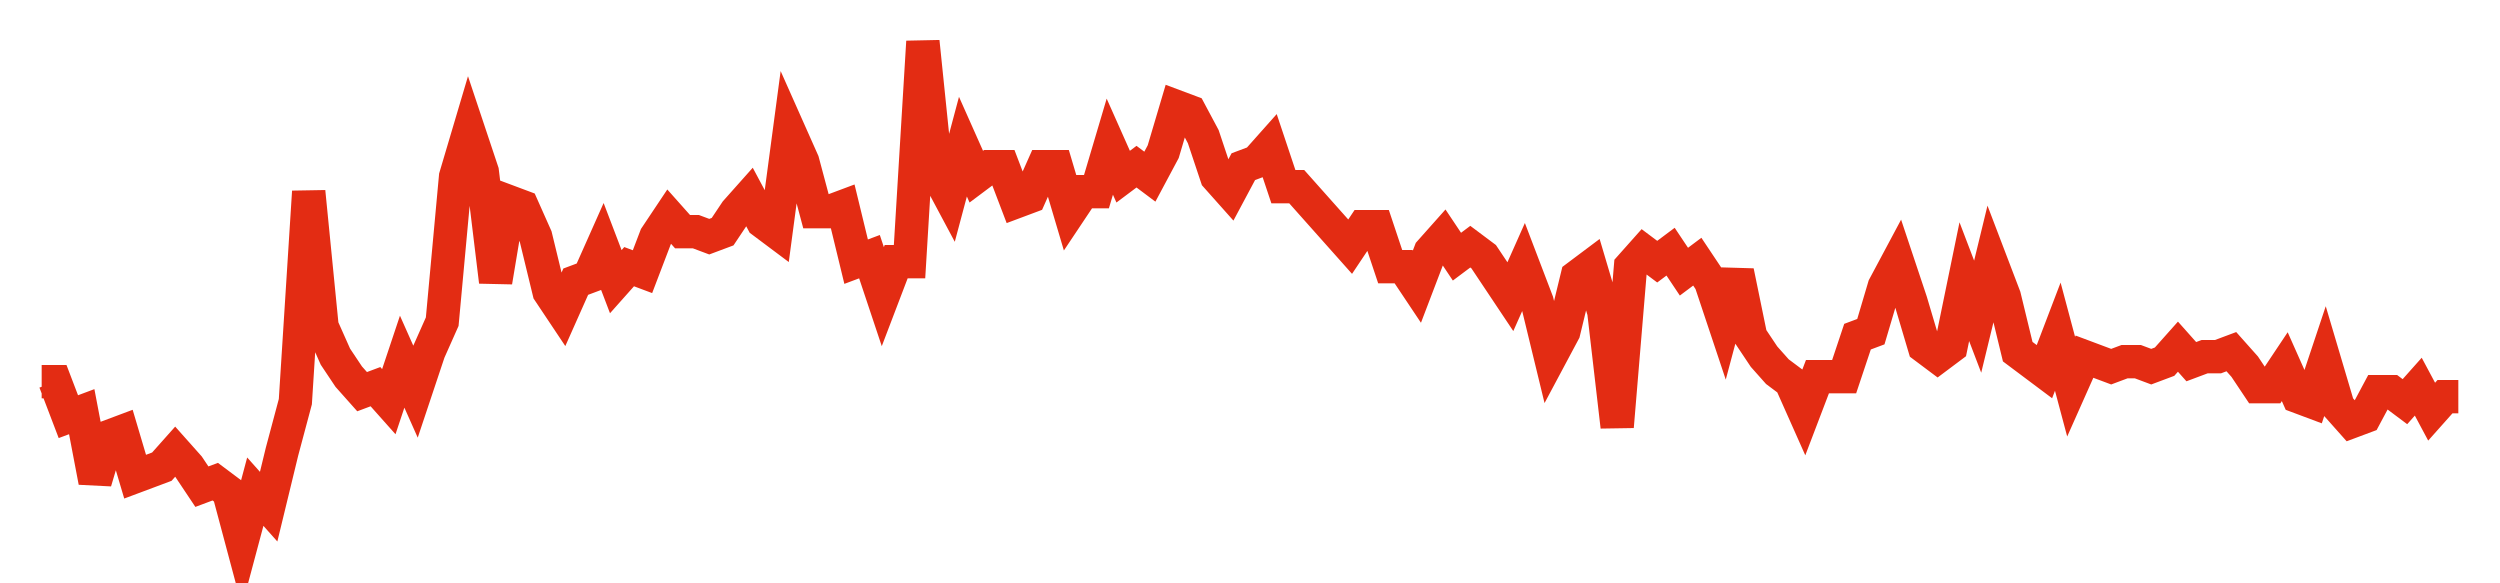 <svg width="300" height="70" viewBox="0 0 300 70" xmlns="http://www.w3.org/2000/svg">
    <path d="M 5,45.8 L 6.602,45.8 L 8.204,50 L 9.807,49.4 L 11.409,57.8 L 13.011,52.4 L 14.613,51.8 L 16.215,57.2 L 17.818,56.6 L 19.42,56 L 21.022,54.2 L 22.624,56 L 24.227,58.4 L 25.829,57.8 L 27.431,59 L 29.033,65 L 30.635,59 L 32.238,60.8 L 33.84,54.2 L 35.442,48.2 L 37.044,23 L 38.646,39.2 L 40.249,42.8 L 41.851,45.2 L 43.453,47 L 45.055,46.4 L 46.657,48.2 L 48.26,43.4 L 49.862,47 L 51.464,42.2 L 53.066,38.6 L 54.669,21.2 L 56.271,15.8 L 57.873,20.6 L 59.475,33.8 L 61.077,24.2 L 62.68,24.8 L 64.282,28.4 L 65.884,35 L 67.486,37.4 L 69.088,33.8 L 70.691,33.2 L 72.293,29.6 L 73.895,33.8 L 75.497,32 L 77.099,32.6 L 78.702,28.4 L 80.304,26 L 81.906,27.8 L 83.508,27.8 L 85.11,28.4 L 86.713,27.8 L 88.315,25.4 L 89.917,23.6 L 91.519,26.6 L 93.122,27.8 L 94.724,15.8 L 96.326,19.4 L 97.928,25.4 L 99.53,25.4 L 101.133,24.8 L 102.735,31.4 L 104.337,30.8 L 105.939,35.6 L 107.541,31.4 L 109.144,31.4 L 110.746,5 L 112.348,20.6 L 113.95,23.6 L 115.552,17.6 L 117.155,21.2 L 118.757,20 L 120.359,20 L 121.961,24.2 L 123.564,23.6 L 125.166,20 L 126.768,20 L 128.37,25.4 L 129.972,23 L 131.575,23 L 133.177,17.6 L 134.779,21.2 L 136.381,20 L 137.983,21.2 L 139.586,18.2 L 141.188,12.8 L 142.79,13.4 L 144.392,16.4 L 145.994,21.2 L 147.597,23 L 149.199,20 L 150.801,19.4 L 152.403,17.6 L 154.006,22.4 L 155.608,22.4 L 157.21,24.2 L 158.812,26 L 160.414,27.8 L 162.017,29.6 L 163.619,27.2 L 165.221,27.2 L 166.823,32 L 168.425,32 L 170.028,34.4 L 171.63,30.2 L 173.232,28.4 L 174.834,30.8 L 176.436,29.6 L 178.039,30.8 L 179.641,33.2 L 181.243,35.6 L 182.845,32 L 184.448,36.2 L 186.05,42.8 L 187.652,39.8 L 189.254,33.2 L 190.856,32 L 192.459,37.4 L 194.061,51.2 L 195.663,32 L 197.265,30.2 L 198.867,31.4 L 200.47,30.2 L 202.072,32.6 L 203.674,31.4 L 205.276,33.8 L 206.878,38.6 L 208.481,32.6 L 210.083,40.4 L 211.685,42.8 L 213.287,44.6 L 214.89,45.8 L 216.492,49.4 L 218.094,45.2 L 219.696,45.2 L 221.298,45.2 L 222.901,40.4 L 224.503,39.8 L 226.105,34.4 L 227.707,31.4 L 229.309,36.2 L 230.912,41.6 L 232.514,42.8 L 234.116,41.6 L 235.718,33.8 L 237.32,38 L 238.923,31.4 L 240.525,35.6 L 242.127,42.2 L 243.729,43.4 L 245.331,44.6 L 246.934,40.4 L 248.536,46.4 L 250.138,42.8 L 251.74,43.4 L 253.343,44 L 254.945,43.4 L 256.547,43.4 L 258.149,44 L 259.751,43.4 L 261.354,41.6 L 262.956,43.4 L 264.558,42.8 L 266.16,42.8 L 267.762,42.2 L 269.365,44 L 270.967,46.4 L 272.569,46.4 L 274.171,44 L 275.773,47.6 L 277.376,48.2 L 278.978,43.4 L 280.58,48.8 L 282.182,50.6 L 283.785,50 L 285.387,47 L 286.989,47 L 288.591,48.2 L 290.193,46.4 L 291.796,49.4 L 293.398,47.6 L 295,47.6" fill="none" stroke="#E32C13" stroke-width="4"/>
</svg>